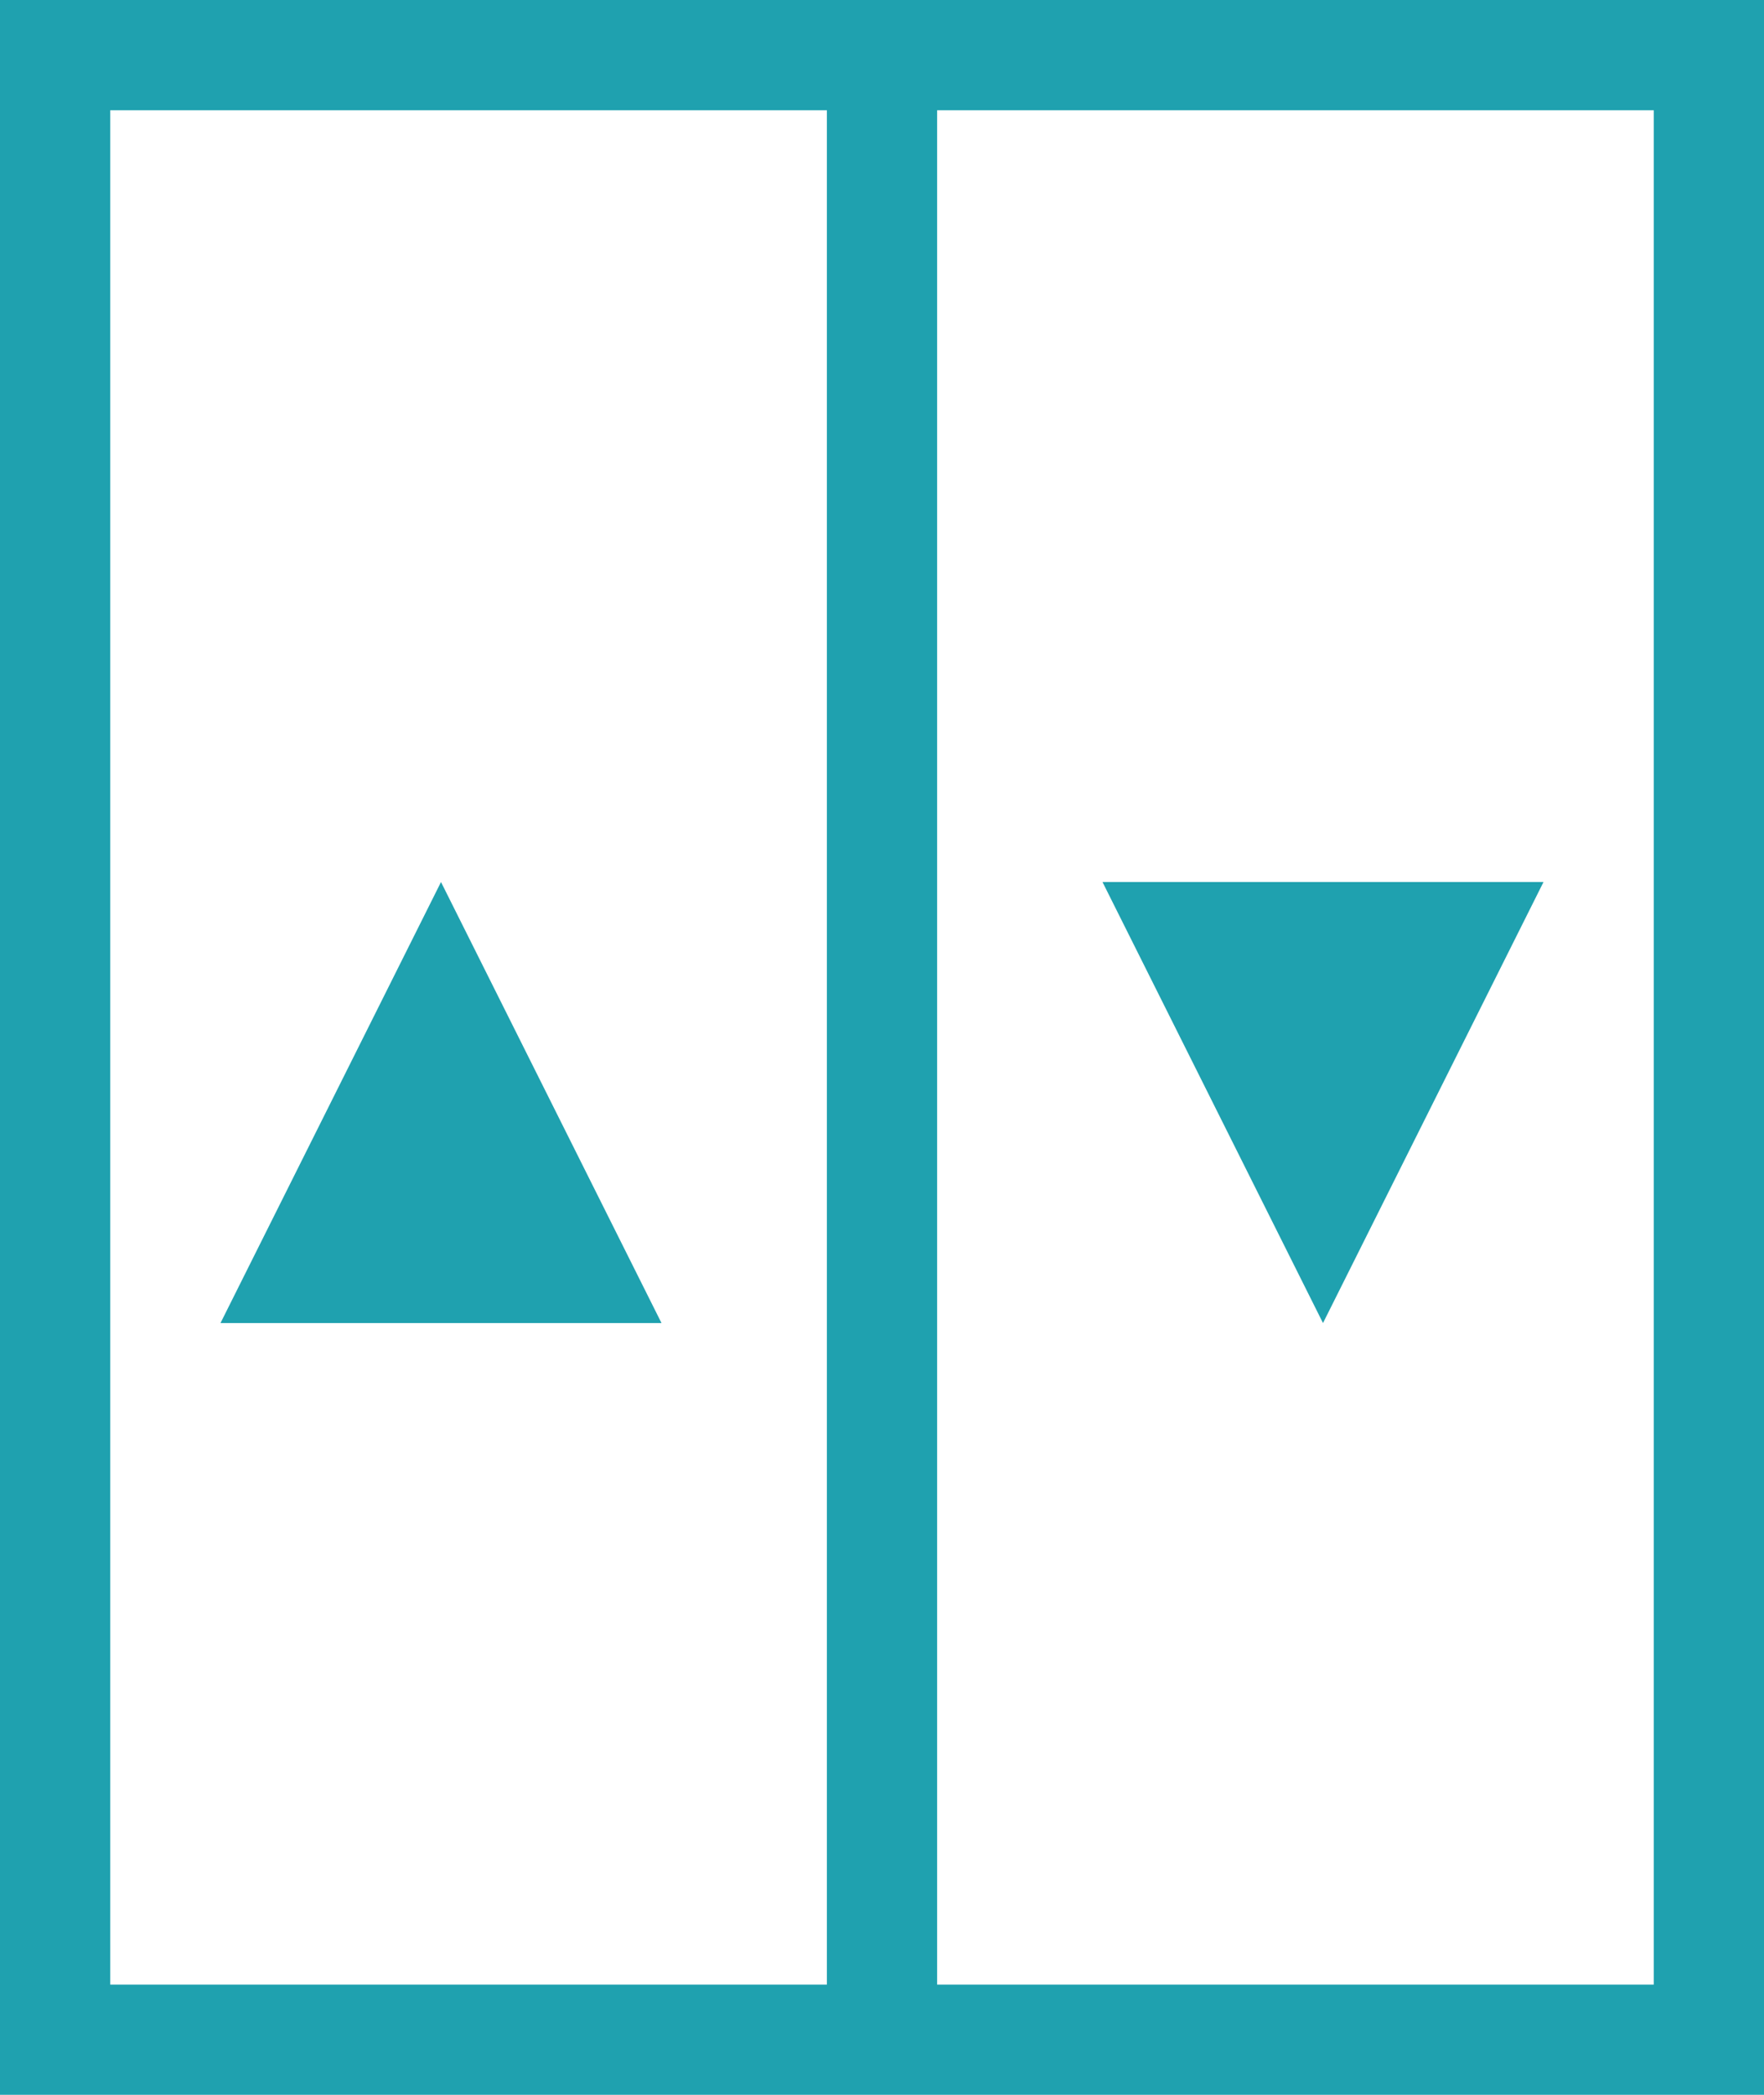 <svg width="16" height="19" viewBox="0 0 16 19" fill="none" xmlns="http://www.w3.org/2000/svg">
<rect x="0.5" y="0.5" width="15" height="18" stroke="#1FA1AF"/>
<path d="M8 0.633V18.367" stroke="#1FA1AF" stroke-linecap="square"/>
<path fill-rule="evenodd" clip-rule="evenodd" d="M4 8L6 12H2L4 8Z" fill="#1FA1AF"/>
<path fill-rule="evenodd" clip-rule="evenodd" d="M12 12L10 8H14L12 12Z" fill="#1FA1AF"/>
</svg>
